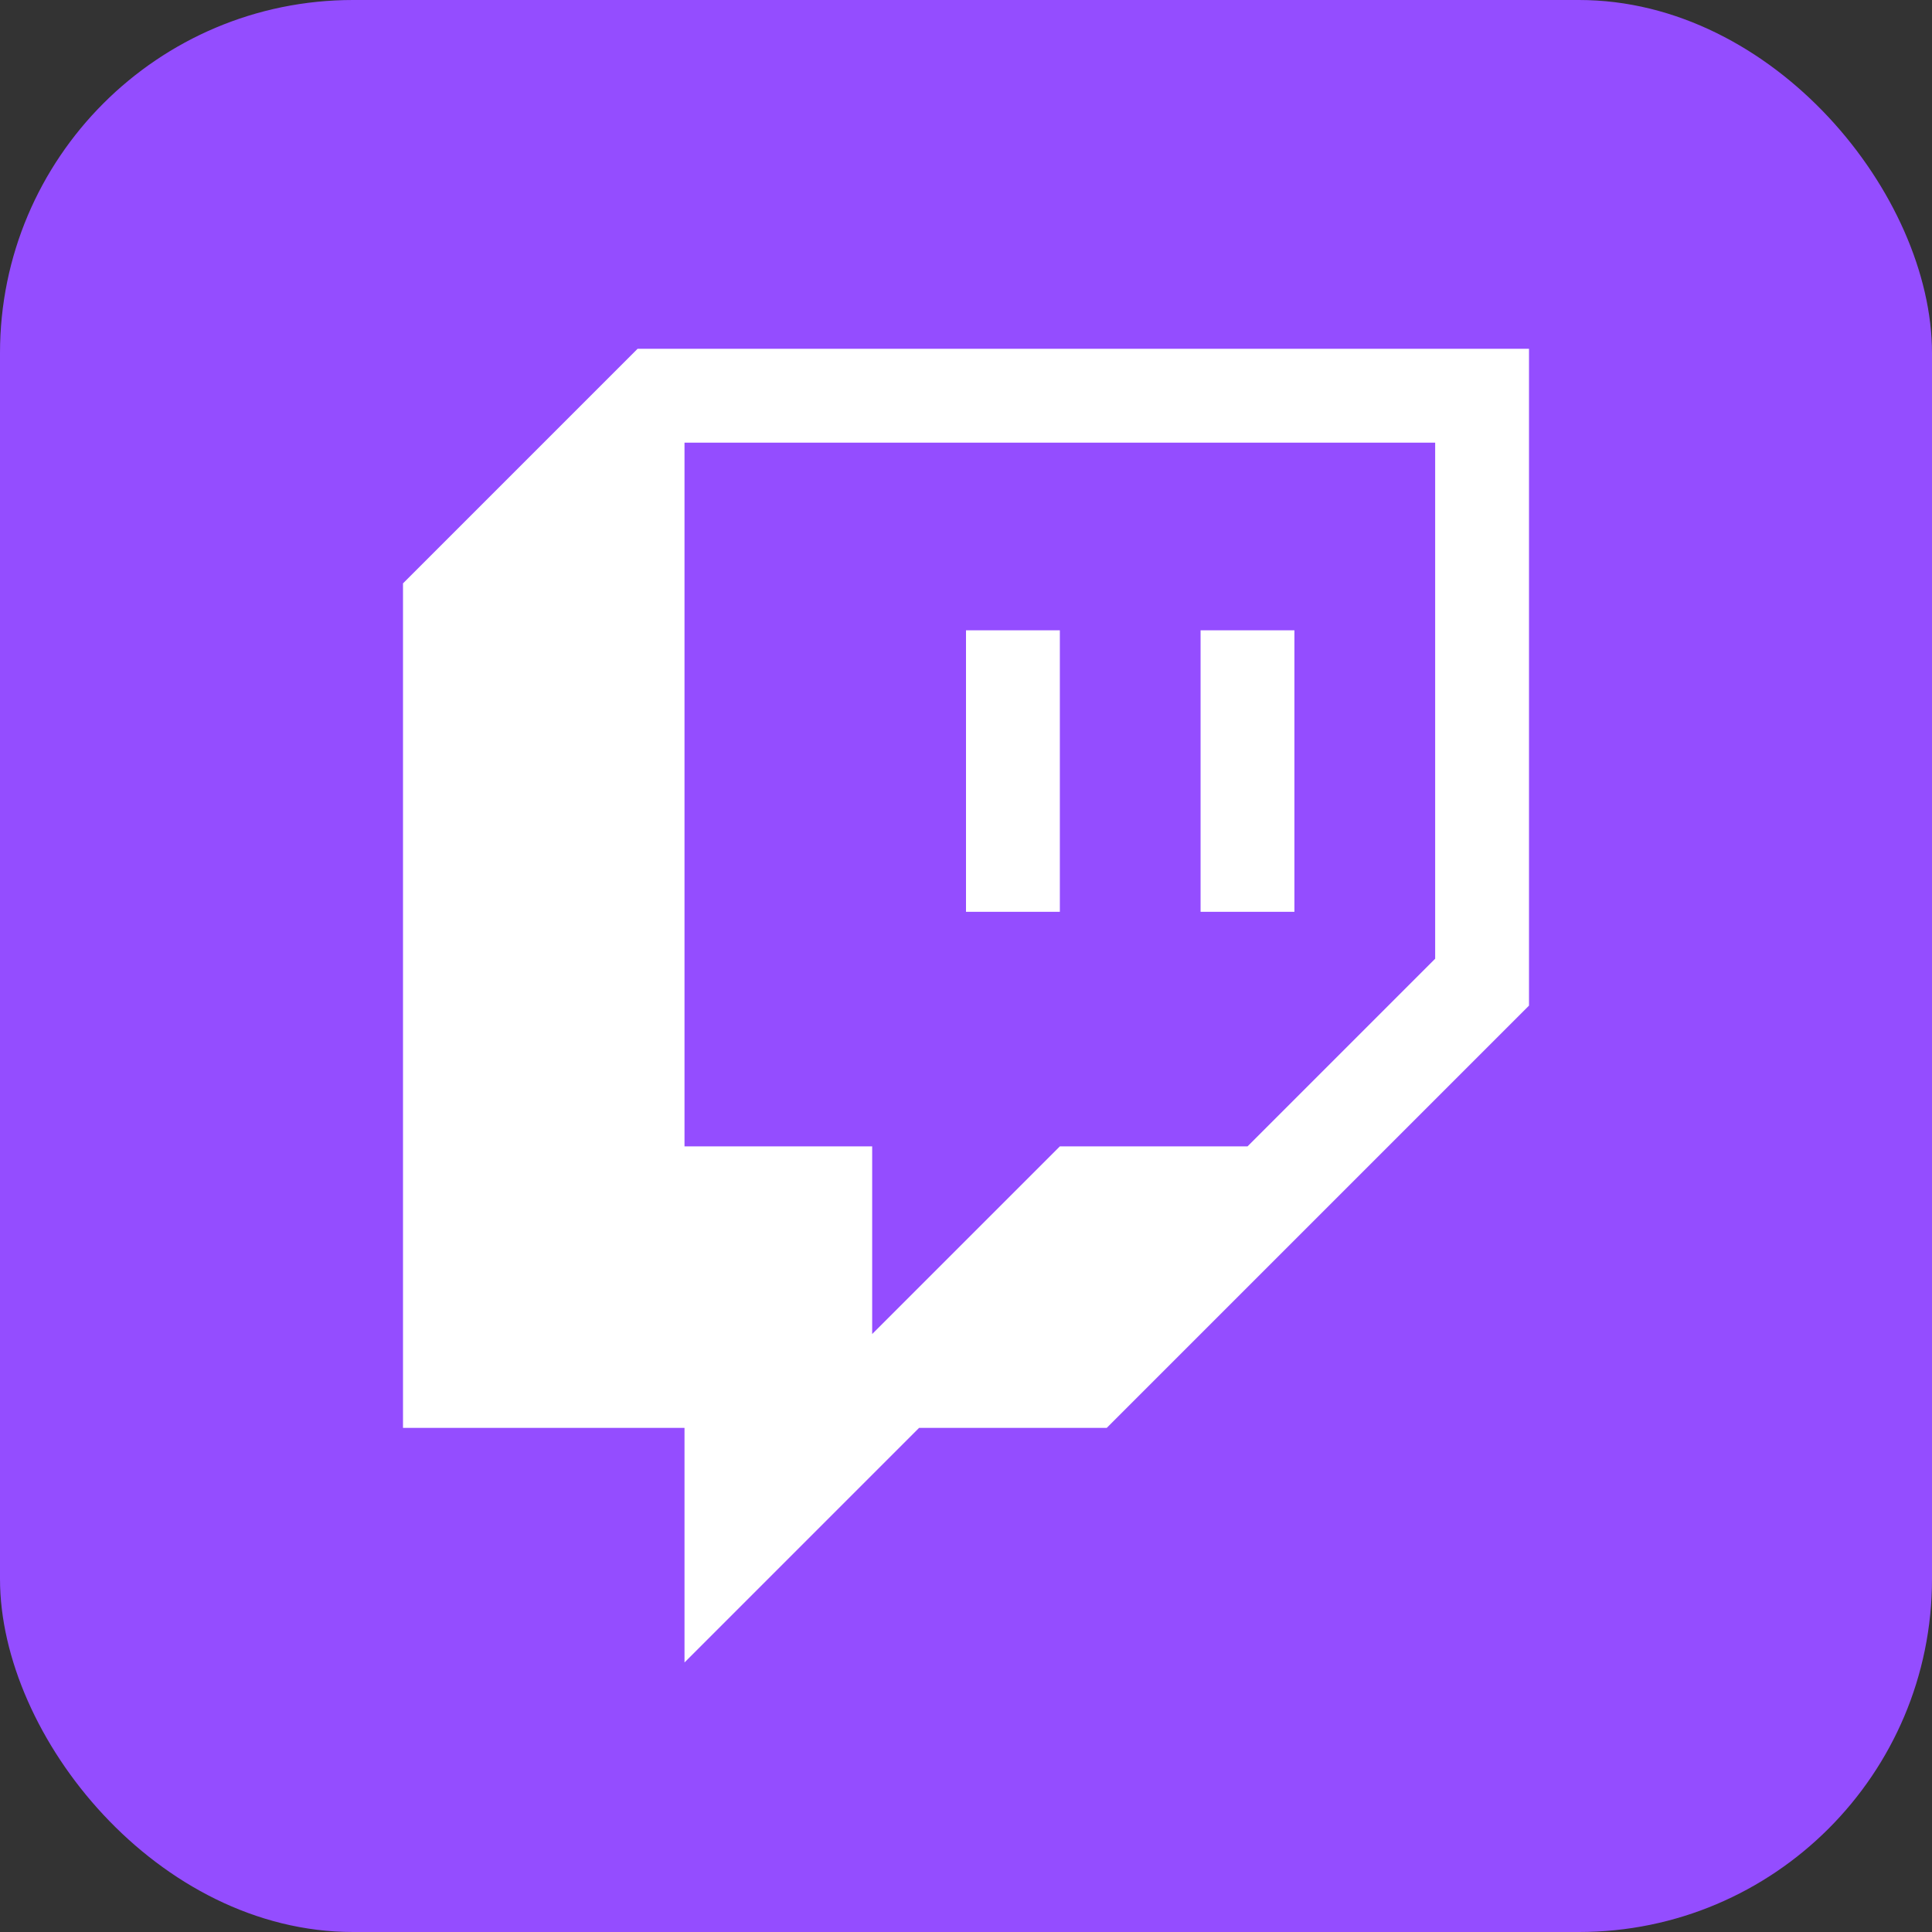 <svg width="94" height="94" viewBox="0 0 94 94" fill="none" xmlns="http://www.w3.org/2000/svg">
<rect x="0" y="0" width="94" height="94" fill="#333333" stroke="none"/>
<g clip-path="url(#clip0_2762_54970)">
<rect width="94" height="94" rx="17.176" fill="#944DFF"/>
<path d="M31.021 16.971L19.608 28.384V69.472H33.304V80.886L44.717 69.472H53.848L74.392 48.928V16.971H31.021Z" fill="white"/>
<path d="M60.697 55.777L69.827 46.646V21.537H33.304V55.777H42.435V64.907L51.566 55.777H60.697Z" fill="#944DFF"/>
<path d="M47 30.667H51.566V44.363H47V30.667ZM62.979 30.667V44.363H58.413V30.667H62.979Z" fill="white"/>
</g>
<defs>
<clipPath id="clip0_2762_54970">
<rect width="94" height="94" fill="white"/>
</clipPath>
</defs>
</svg>
